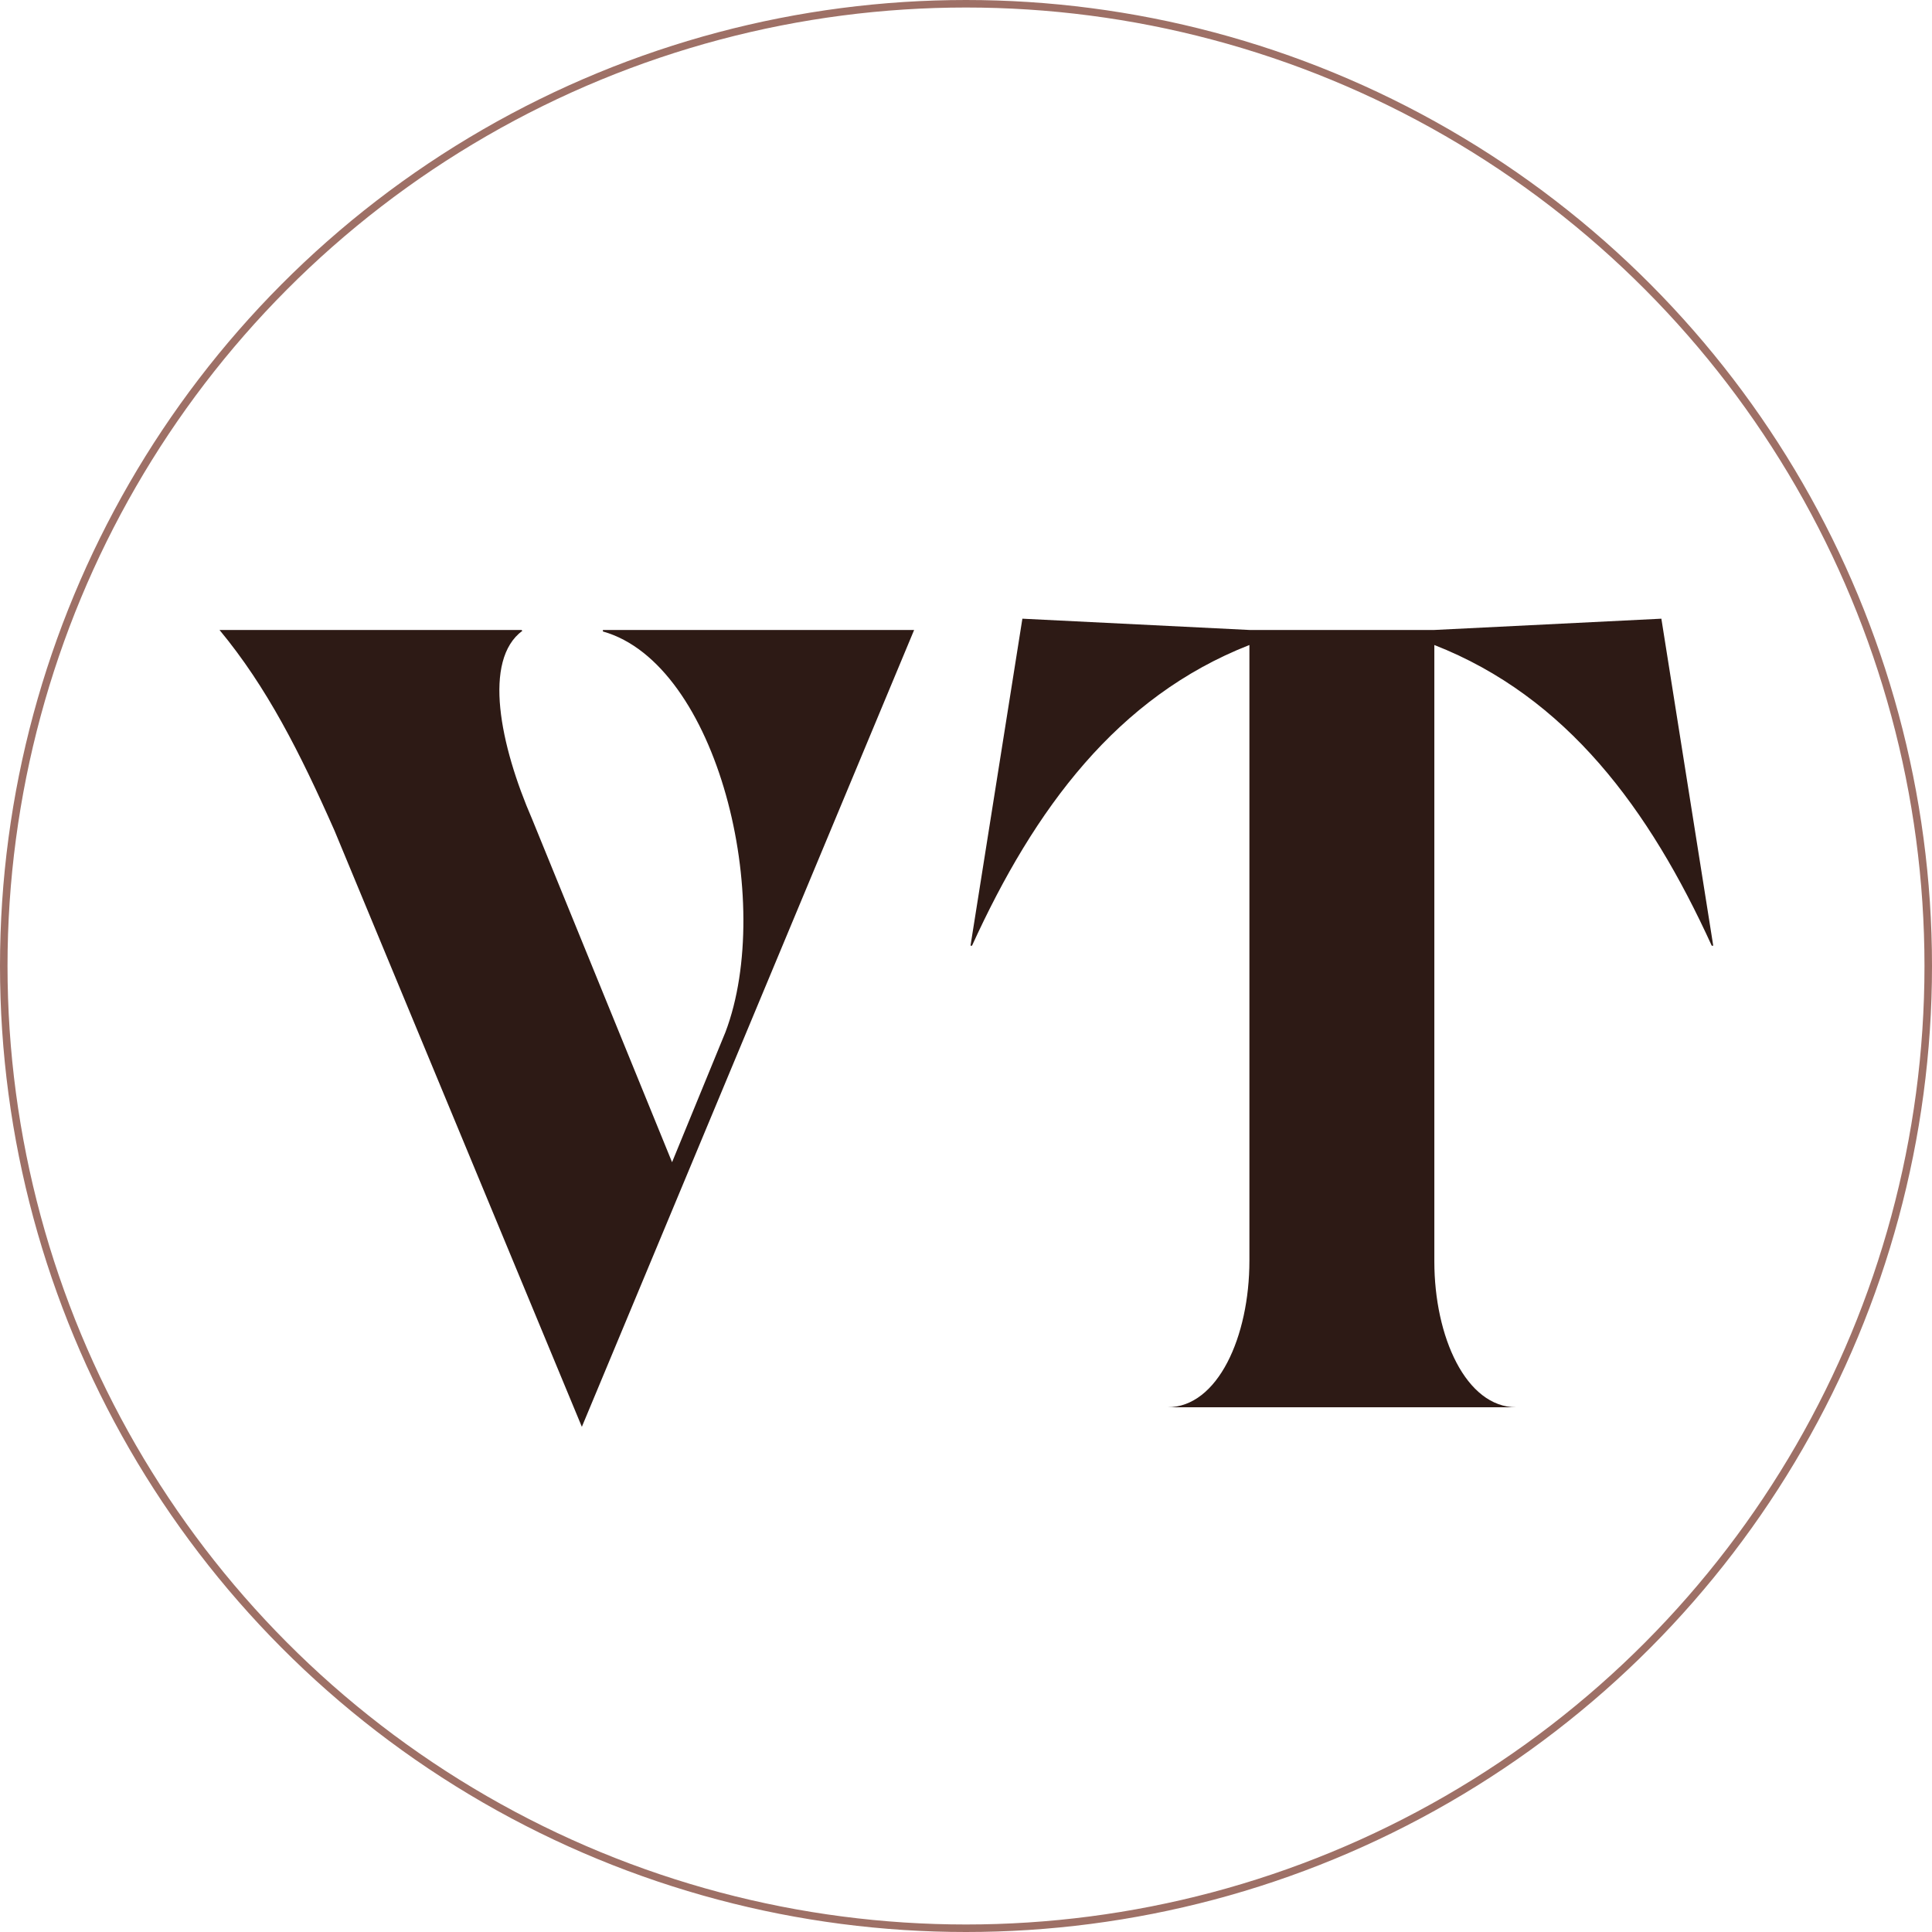 <?xml version="1.0" encoding="utf-8"?>
<!-- Generator: Adobe Illustrator 25.4.1, SVG Export Plug-In . SVG Version: 6.00 Build 0)  -->
<svg version="1.1" id="Слой_1" xmlns="http://www.w3.org/2000/svg" xmlns:xlink="http://www.w3.org/1999/xlink" x="0px" y="0px"
	 width="257px" height="257px" viewBox="0 0 257 257" style="enable-background:new 0 0 257 257;" xml:space="preserve">
<style type="text/css">
	.st0{fill:none;stroke:#9E7066;}
	.st1{fill:#2D1A15;}
</style>
<circle class="st0" cx="128.5" cy="128.5" r="128"/>
<path class="st1" d="M129.1,125.8l0.2,0c8.3-18.2,19.3-33.1,36.9-40v81.9c0,10.1-4.2,19.5-10.9,19.5h46.4c-6.7,0-10.9-9.4-10.9-19.4
	V85.8c17.6,6.9,28.6,21.8,36.9,40l0.2,0L221,82.3l-30.2,1.5h-24.6l-30.2-1.5L129.1,125.8L129.1,125.8z M69.4,83.8H29.2
	c6.3,7.6,10.7,16.3,15.3,26.7l32.9,79.3l44.2-106H80.2v0.2c15.3,4.3,22.9,35.9,16.3,53.3l-7.1,17.3L70.8,109
	c-4.3-9.9-6.6-21.2-1.3-25.1C69.4,83.9,69.4,83.8,69.4,83.8z"/>
</svg>
